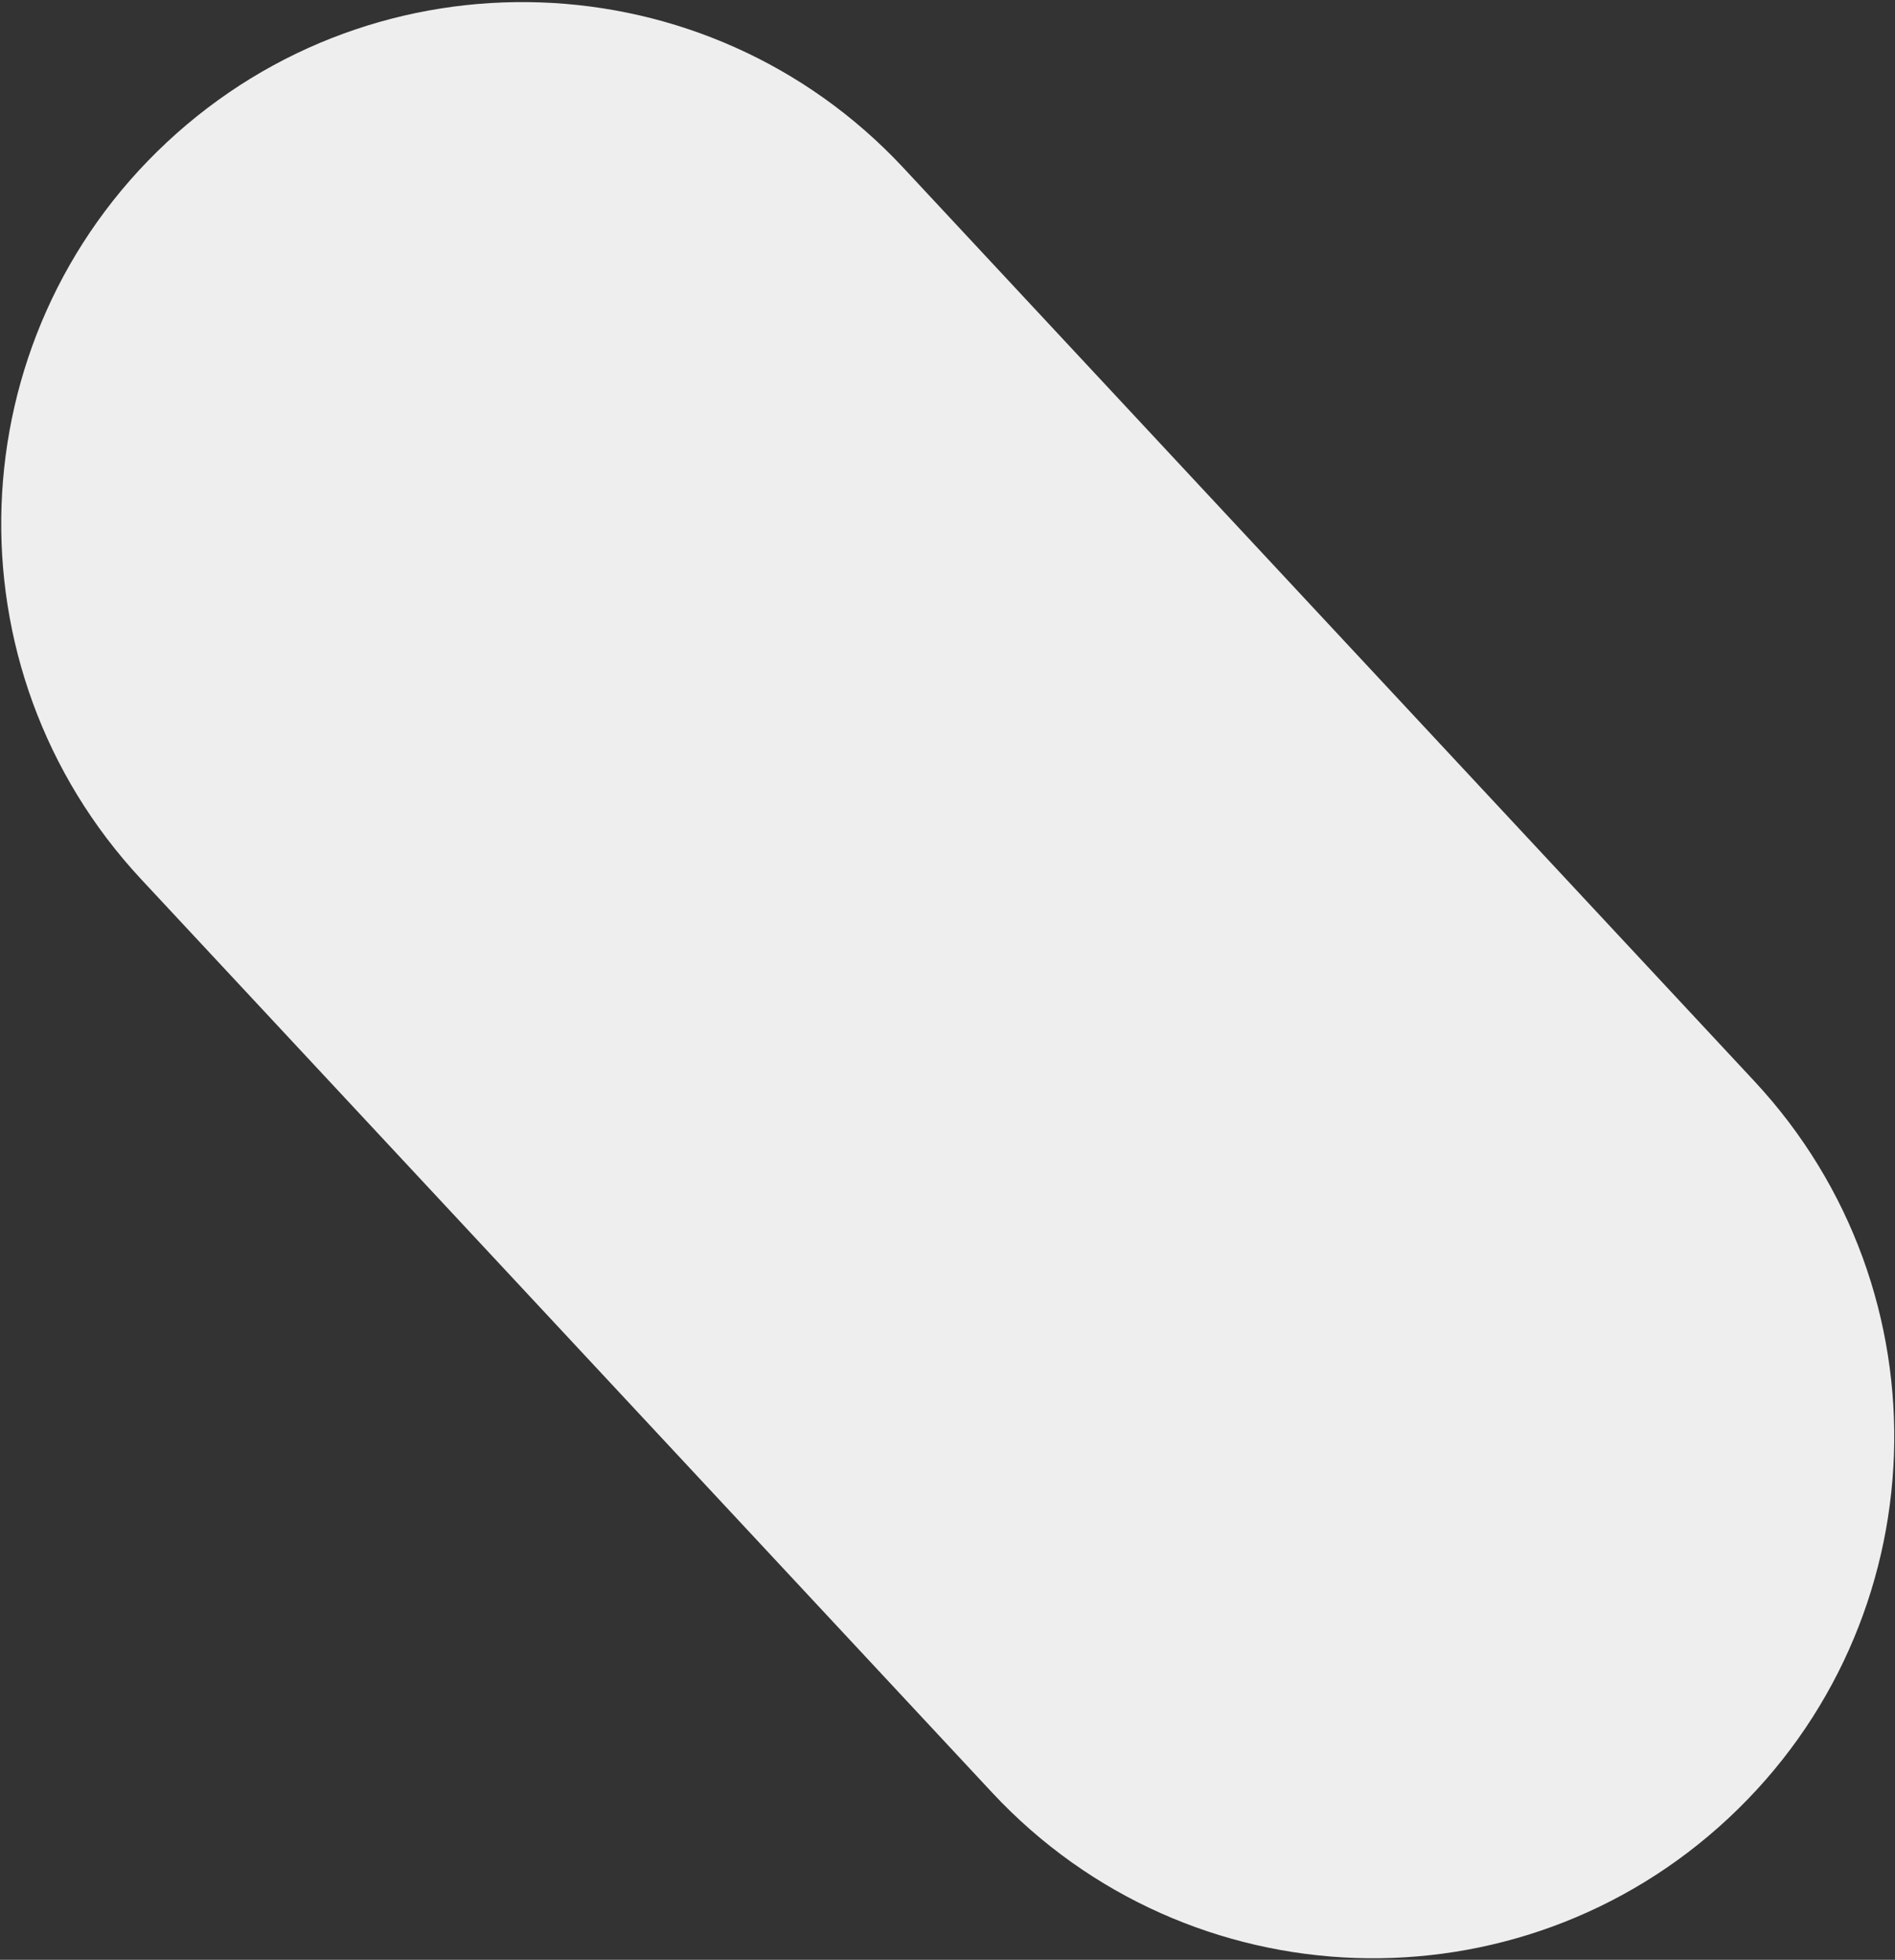 <?xml version="1.0" encoding="UTF-8"?>
<svg width="236px" height="244px" viewBox="0 0 236 244" version="1.1" xmlns="http://www.w3.org/2000/svg"
>
	<rect x="0" y="0" width="236" height="244" fill="#333333" stroke="none"/>
	<!-- Generator: Sketch 61 (89581) - https://sketch.com -->
	<title>personal-advice_gray-3</title>
	<desc>Created with Sketch.</desc>
	<g id="Categorie" stroke="none" stroke-width="1" fill="none" fill-rule="evenodd">
		<g id="#2-Subcategorie" transform="translate(-961, -2470)" fill="#EEEEEE">
			<g id="Persoonlijk-advies" transform="translate(150, 2278)">
				<g id="vormen" transform="translate(71, 0)">
					<path
						d="M766.149,271.426 L916.271,231.247 C950.909,221.976 986.508,242.529 995.799,277.162 C1005.082,311.77 984.553,347.352 949.945,356.636 C949.933,356.639 949.921,356.642 949.909,356.645 L799.788,396.824 C765.149,406.095 729.55,385.542 720.26,350.909 C710.976,316.301 731.505,280.719 766.113,271.435 C766.125,271.432 766.137,271.429 766.149,271.426 Z"
						id="personal-advice_gray-3"
						transform="translate(858.029, 314.035) rotate(-118) translate(-858.029, -314.035) "></path>
				</g>
			</g>
		</g>
	</g>
</svg>
